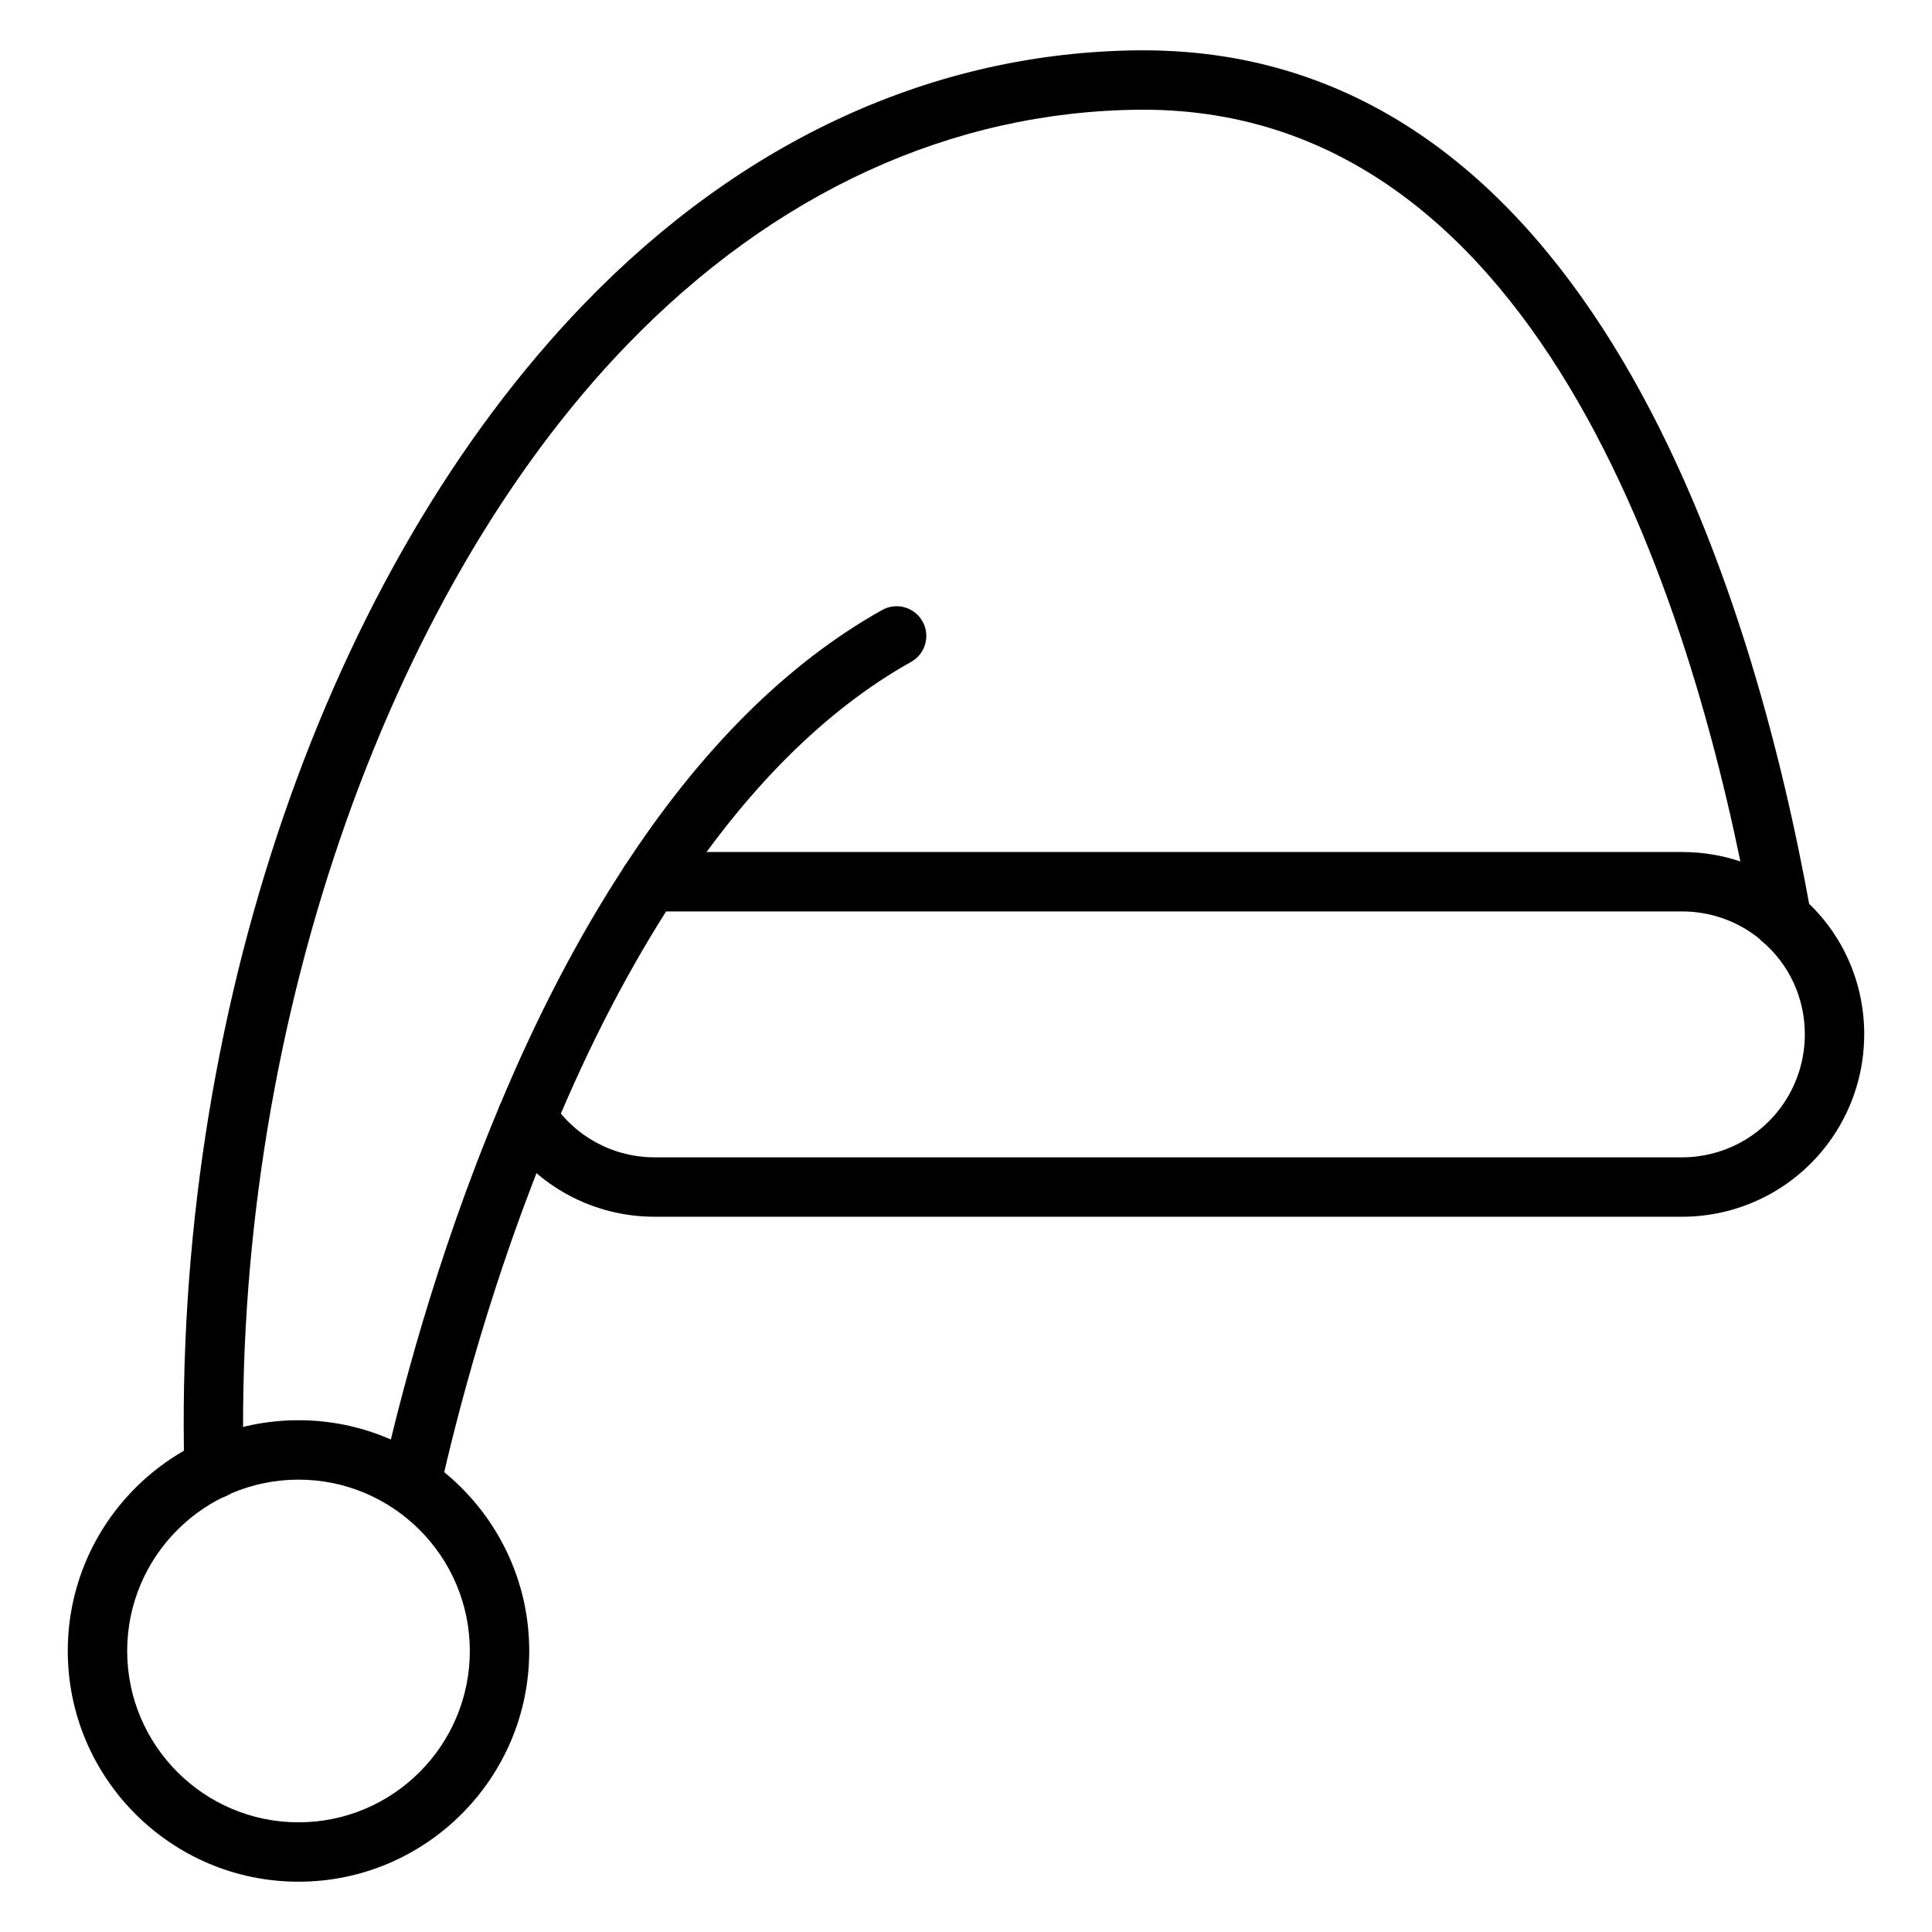 <?xml version="1.0" encoding="UTF-8"?>
<!-- Uploaded to: ICON Repo, www.svgrepo.com, Generator: ICON Repo Mixer Tools -->
<svg fill="#000000" width="800px" height="800px" version="1.1" viewBox="144 144 512 512" xmlns="http://www.w3.org/2000/svg">
 <g>
  <path d="m252.92 545.17c-0.566 0-1.148-0.062-1.723-0.188-4.242-0.945-6.91-5.156-5.969-9.398 4.328-19.406 14.129-58.008 31.156-98.473 9.738-23.449 20.898-44.879 33.18-63.645 20.207-30.969 43.156-53.789 68.203-67.801 3.793-2.133 8.598-0.77 10.715 3.023 2.125 3.793 0.77 8.59-3.023 10.715-22.805 12.77-43.902 33.852-62.707 62.676-11.746 17.965-22.457 38.52-31.828 61.109-16.562 39.359-26.105 76.934-30.316 95.824-0.824 3.668-4.082 6.156-7.688 6.156z"/>
  <path d="m200.71 541.18c-4.258 0-7.754-3.394-7.863-7.676-3.07-119.81 37.566-238.25 106.05-309.08 42.004-43.445 92.852-66.645 147.04-67.086h1.094c118.24 0 161.57 143.19 176.88 228.74 0.078 0.457 0.125 0.922 0.125 1.387 0 4.344-3.527 7.918-7.871 7.918-4.055 0-7.391-3.023-7.824-6.957-14.516-80.738-54.742-215.35-161.34-215.35h-0.945c-49.871 0.41-96.84 21.945-135.85 62.285-64.66 66.887-104.56 183.76-101.64 297.74 0.109 4.344-3.32 7.957-7.668 8.07-0.062 0.008-0.133 0.008-0.203 0.008z"/>
  <path d="m223.11 642.67c-33.715 0-61.148-27.426-61.148-61.148 0-33.723 27.426-61.148 61.148-61.148 33.715 0 61.141 27.426 61.141 61.148 0.004 33.723-27.426 61.148-61.141 61.148zm0-106.55c-25.031 0-45.406 20.363-45.406 45.406 0 25.039 20.363 45.406 45.406 45.406 25.031 0 45.398-20.363 45.398-45.406 0-25.039-20.363-45.406-45.398-45.406z"/>
  <path d="m589.75 466.45h-272.23c-16.43 0-31.566-8.227-40.492-22.02-2.363-3.644-1.316-8.527 2.34-10.887 3.644-2.363 8.527-1.316 10.887 2.34 6.008 9.281 16.199 14.824 27.27 14.824h272.23c10.809 0 20.883-5.352 26.953-14.32 3.652-5.406 5.59-11.746 5.59-18.316 0-9.5-4.094-18.445-11.227-24.527-0.25-0.211-0.496-0.449-0.715-0.691-5.926-4.785-13.035-7.312-20.602-7.312l-272.23-0.004c-0.023 0.008-0.055 0-0.062 0-4 0.684-7.918-1.82-8.934-5.824-1.07-4.211 1.48-8.5 5.691-9.574 1.379-0.348 2.629-0.348 3.305-0.348h272.23c11.668 0 22.57 4.031 31.527 11.668 0.309 0.262 0.59 0.535 0.844 0.836 10.133 9.055 15.91 22.027 15.91 35.77 0 9.73-2.867 19.121-8.289 27.145-9 13.309-23.949 21.242-39.992 21.242z"/>
 </g>
</svg>